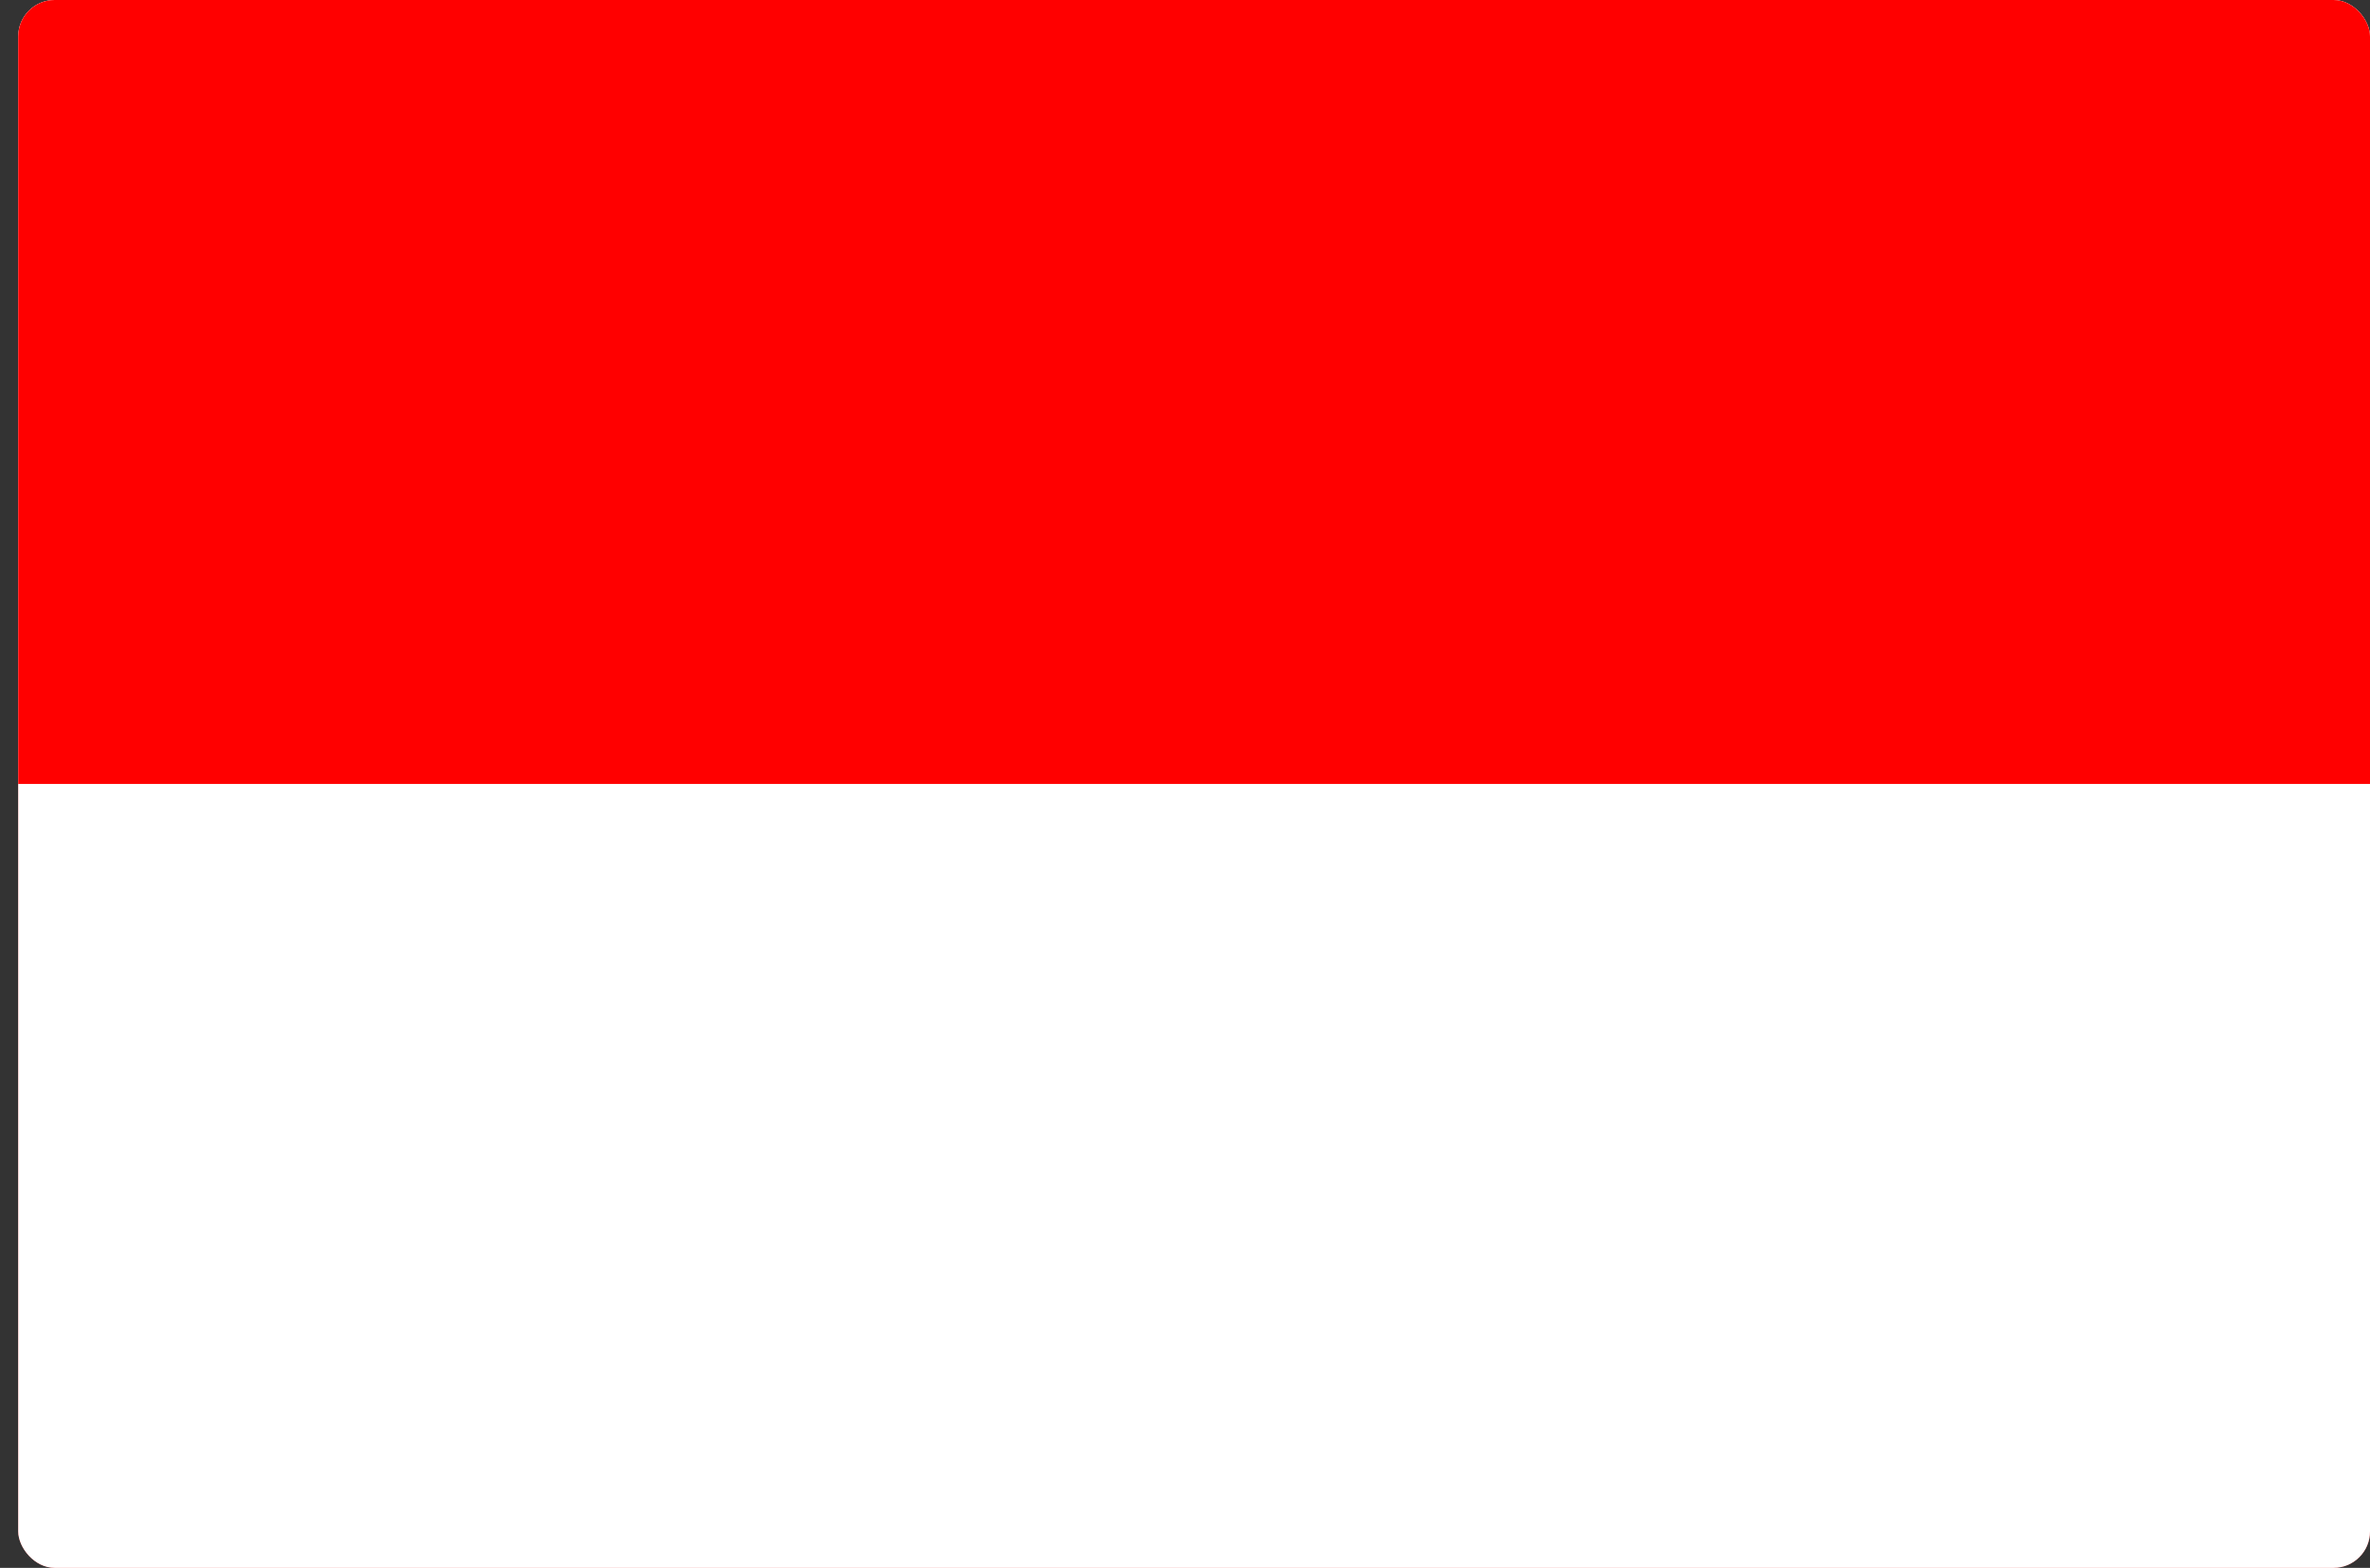 <svg xmlns="http://www.w3.org/2000/svg" width="65" height="43" viewBox="0 0 65 43" fill="none"><rect x="0" y="0" width="65" height="43" fill="#333333" stroke="none"/><g clip-path="url(#clip0_1128_17900)"><rect x="0.5" width="64.5" height="43" rx="1" fill="#FF4E4E"></rect><path d="M0.5 0H65V43H0.5V0Z" fill="white"></path><path d="M0.5 0H65V21.5H0.5V0Z" fill="#FF0000"></path></g><defs><clipPath id="clip0_1128_17900"><rect x="0.5" width="64.5" height="43" rx="1" fill="white"></rect></clipPath></defs></svg>